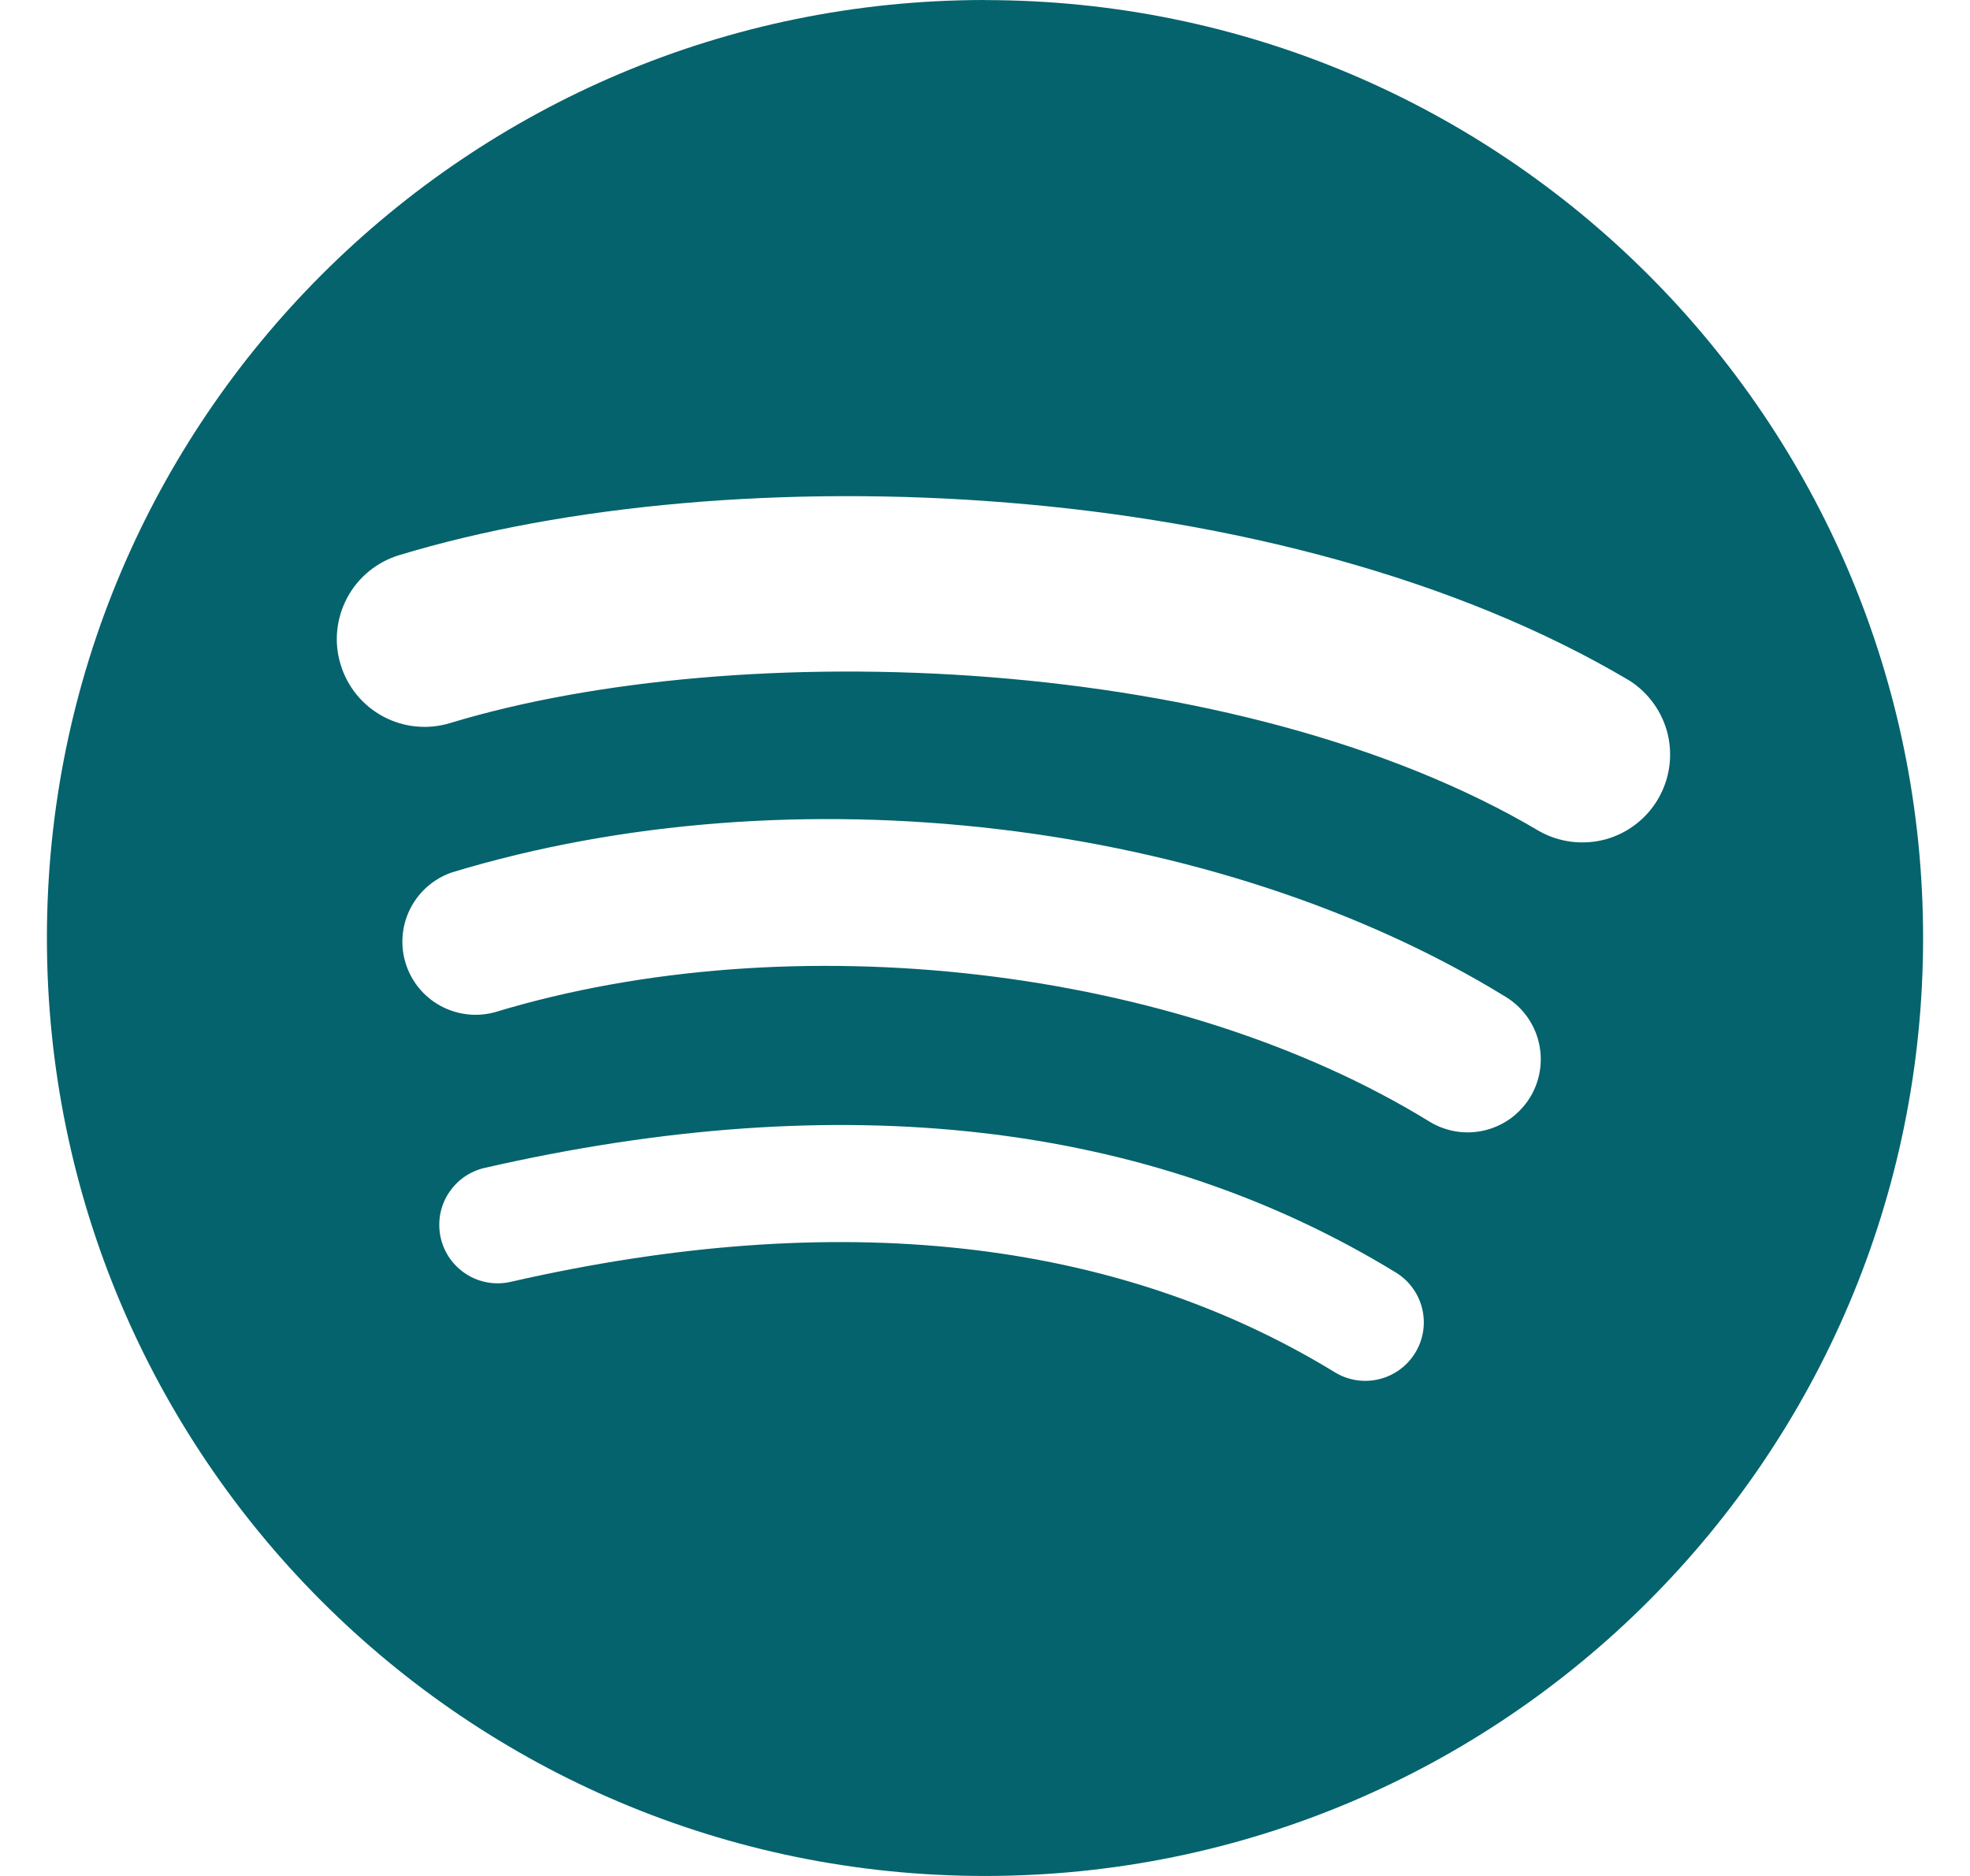 <svg width="21" height="20" viewBox="0 0 21 20" fill="none" xmlns="http://www.w3.org/2000/svg">
<g clip-path="url(#clip0_13146_13750)">
<path fill-rule="evenodd" clip-rule="evenodd" d="M16.415 8.865C13.192 6.951 7.875 6.775 4.797 7.709C4.56 7.781 4.303 7.756 4.085 7.639C3.866 7.522 3.703 7.323 3.631 7.085C3.558 6.848 3.584 6.592 3.701 6.373C3.818 6.154 4.017 5.991 4.254 5.919C7.787 4.846 13.659 5.053 17.37 7.256C17.575 7.387 17.721 7.592 17.778 7.828C17.834 8.065 17.796 8.314 17.672 8.523C17.548 8.732 17.347 8.885 17.113 8.949C16.878 9.012 16.628 8.982 16.415 8.865ZM16.31 11.7C16.256 11.787 16.186 11.863 16.103 11.924C16.02 11.984 15.926 12.027 15.827 12.051C15.727 12.075 15.624 12.079 15.523 12.063C15.421 12.046 15.324 12.011 15.237 11.957C12.55 10.305 8.452 9.827 5.273 10.792C5.077 10.845 4.869 10.819 4.691 10.721C4.514 10.623 4.382 10.46 4.323 10.266C4.264 10.072 4.283 9.862 4.376 9.682C4.469 9.502 4.628 9.365 4.82 9.3C8.451 8.198 12.966 8.732 16.053 10.629C16.229 10.737 16.355 10.911 16.403 11.111C16.451 11.312 16.418 11.524 16.31 11.7ZM15.086 14.423C15.043 14.493 14.987 14.554 14.921 14.602C14.855 14.65 14.78 14.685 14.7 14.704C14.621 14.723 14.538 14.727 14.457 14.714C14.376 14.701 14.299 14.673 14.229 14.63C11.881 13.195 8.925 12.871 5.444 13.666C5.364 13.684 5.282 13.687 5.201 13.673C5.12 13.659 5.043 13.63 4.974 13.586C4.905 13.543 4.845 13.486 4.797 13.419C4.75 13.352 4.716 13.277 4.698 13.197C4.68 13.117 4.678 13.035 4.691 12.954C4.705 12.873 4.734 12.796 4.778 12.727C4.822 12.658 4.878 12.598 4.945 12.55C5.012 12.503 5.087 12.469 5.167 12.451C8.976 11.58 12.243 11.955 14.879 13.566C15.173 13.746 15.266 14.129 15.086 14.423ZM10.5 0C4.977 0 0.5 4.477 0.5 10C0.5 15.523 4.977 20 10.5 20C16.023 20 20.5 15.523 20.5 10C20.5 4.478 16.023 0.001 10.5 0.001V0Z" fill="#04636D"/>
</g>
<defs>
<clipPath id="clip0_13146_13750">
<rect width="20" height="20" fill="white" transform="translate(0.5)"/>
</clipPath>
</defs>
</svg>
